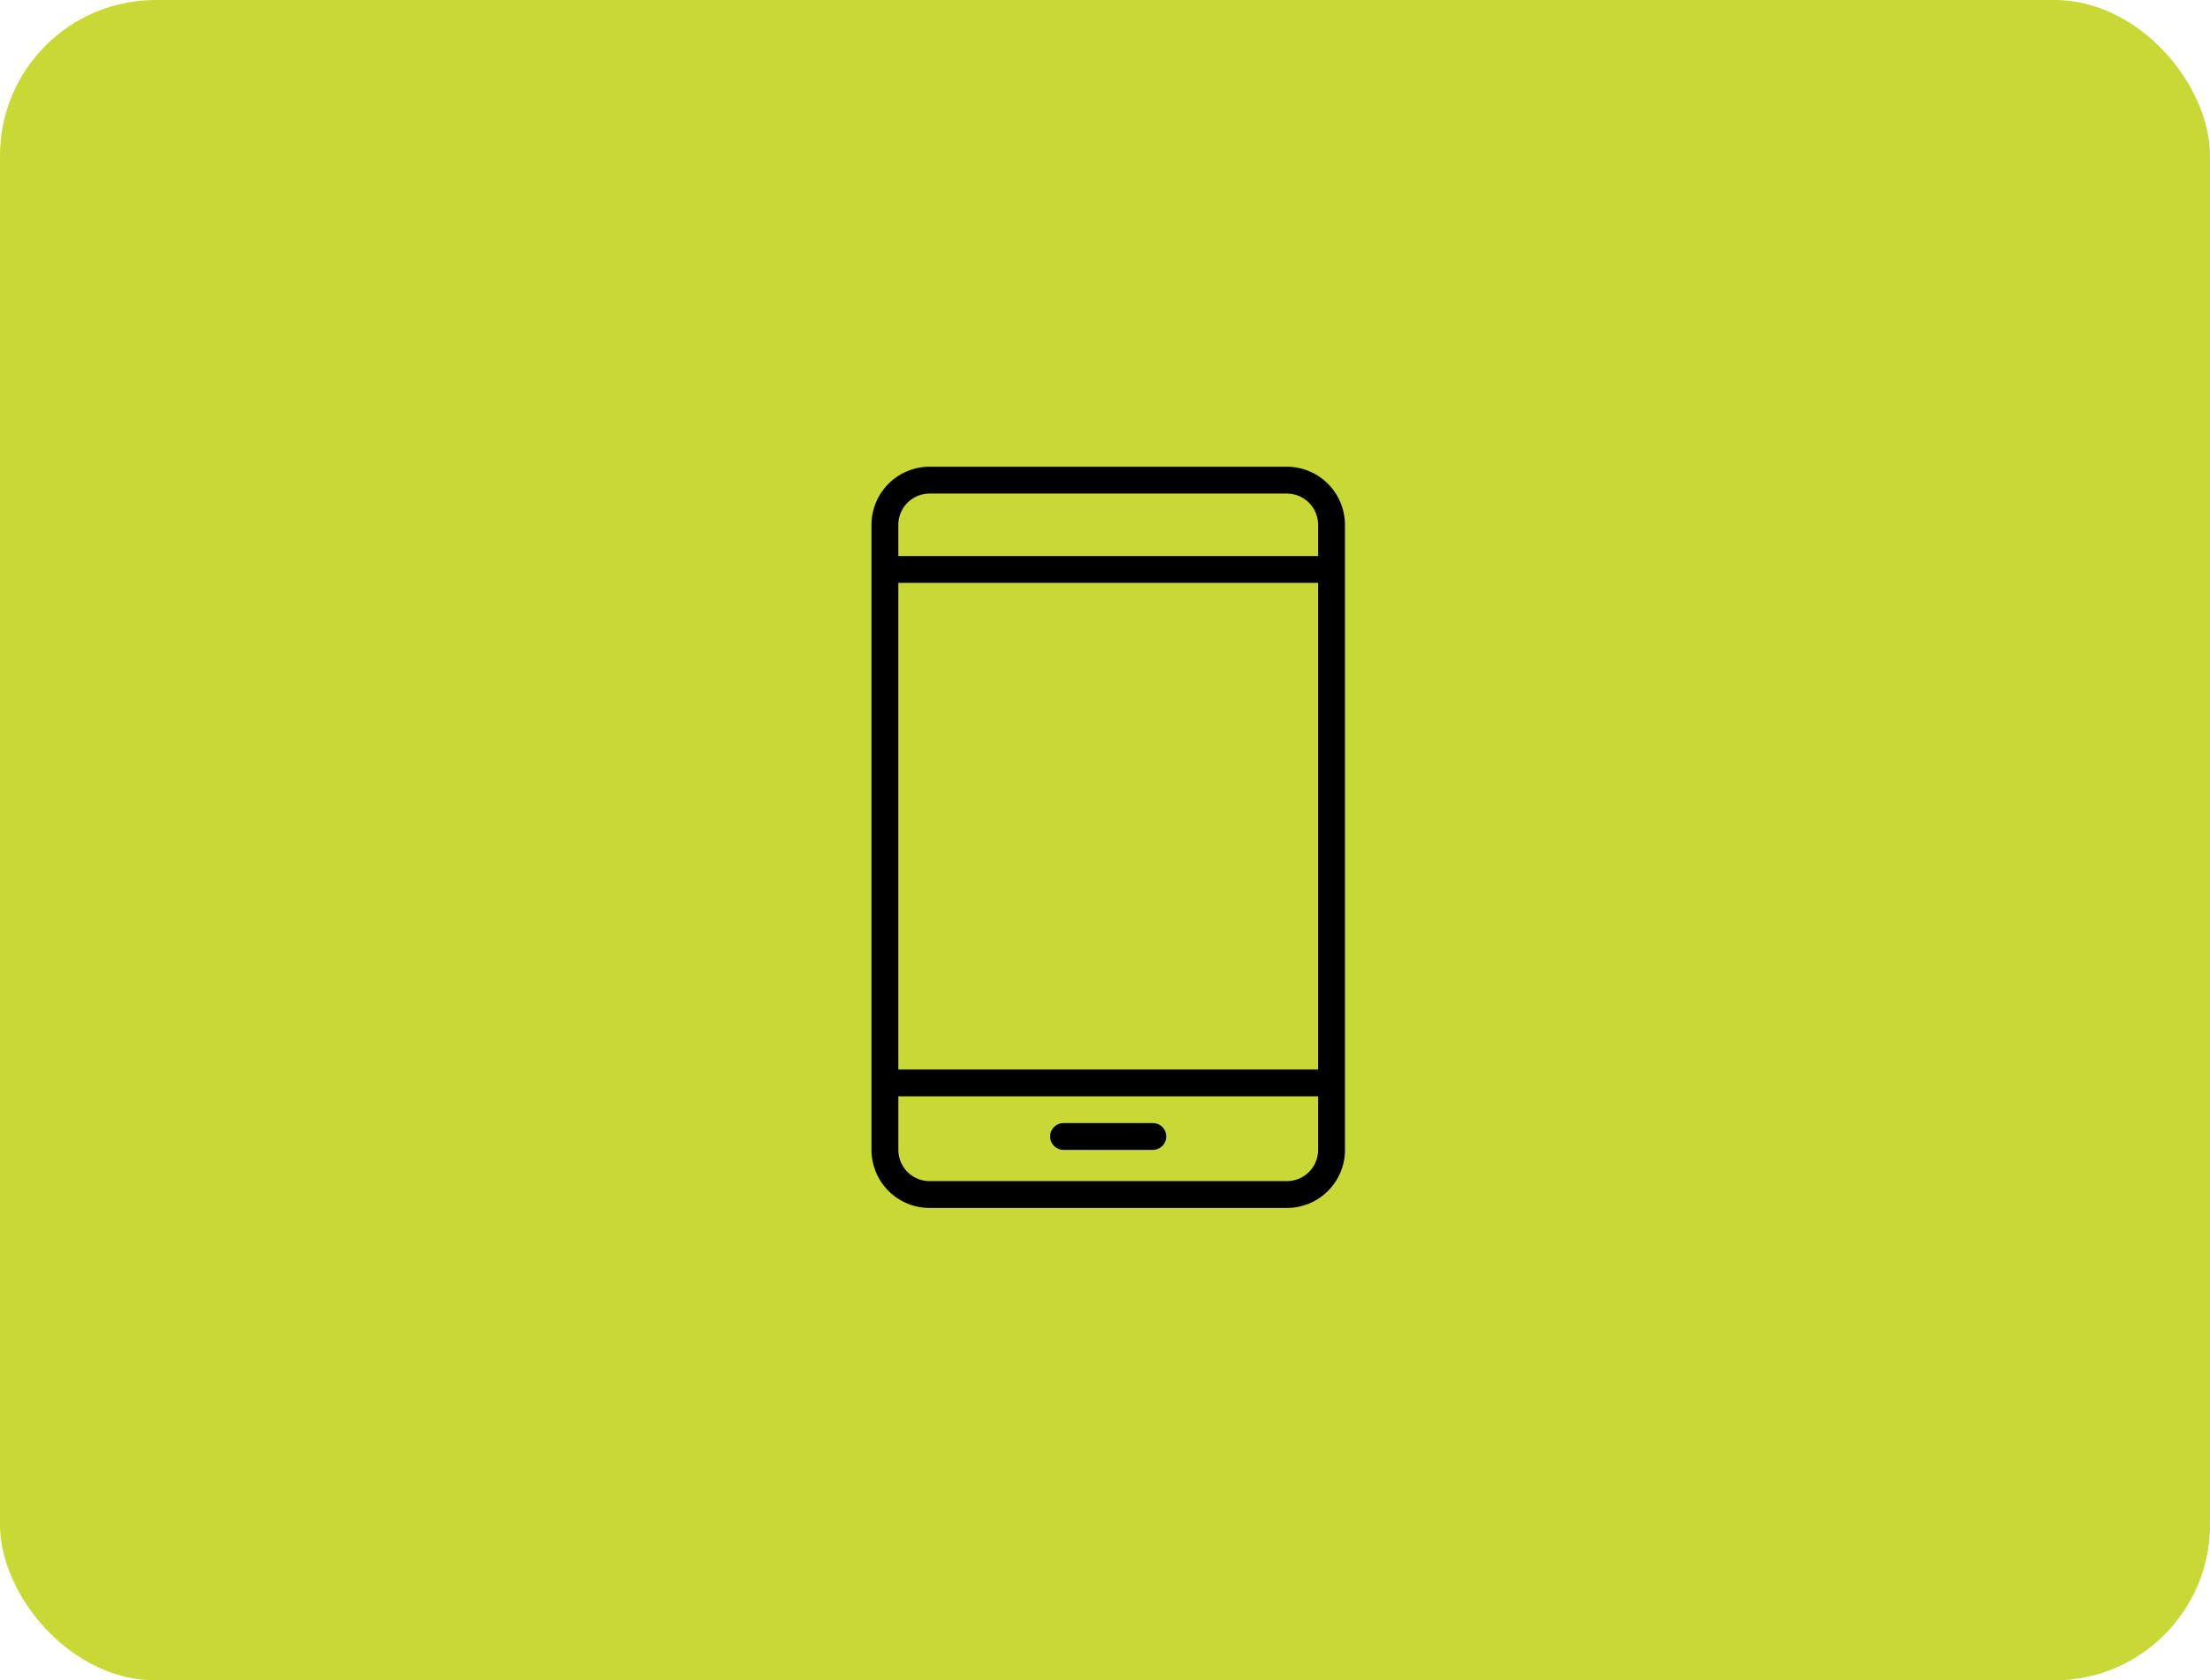 <svg xmlns="http://www.w3.org/2000/svg" width="213" height="162" viewBox="0 0 213 162">
  <g id="グループ_5666" data-name="グループ 5666" transform="translate(-205 -1540.762)">
    <rect id="長方形_3897" data-name="長方形 3897" width="213" height="162" rx="15" transform="translate(205 1540.762)" fill="#c8d834"/>
    <path id="パス_11389" data-name="パス 11389" d="M725.911-2685.574v-60.26a5.6,5.6,0,0,0-5.6-5.6H685.882a5.6,5.6,0,0,0-5.6,5.6v60.26a5.6,5.6,0,0,0,5.6,5.6h34.434a5.6,5.6,0,0,0,5.6-5.6Zm-2.583-5.165v5.165a3.015,3.015,0,0,1-3.013,3.013H685.882a3.015,3.015,0,0,1-3.013-3.013v-5.165Zm-24.535,5.165H707.4a1.292,1.292,0,0,0,1.291-1.292,1.292,1.292,0,0,0-1.291-1.291h-8.609a1.292,1.292,0,0,0-1.291,1.291,1.292,1.292,0,0,0,1.291,1.292Zm-15.926-54.664v46.917h40.46v-46.917Zm40.46-2.582h-40.46v-3.013a3.015,3.015,0,0,1,3.013-3.013h34.434a3.015,3.015,0,0,1,3.013,3.013v3.013Z" transform="translate(-391.286 4337.192)" fill-rule="evenodd"/>
  </g>
</svg>
